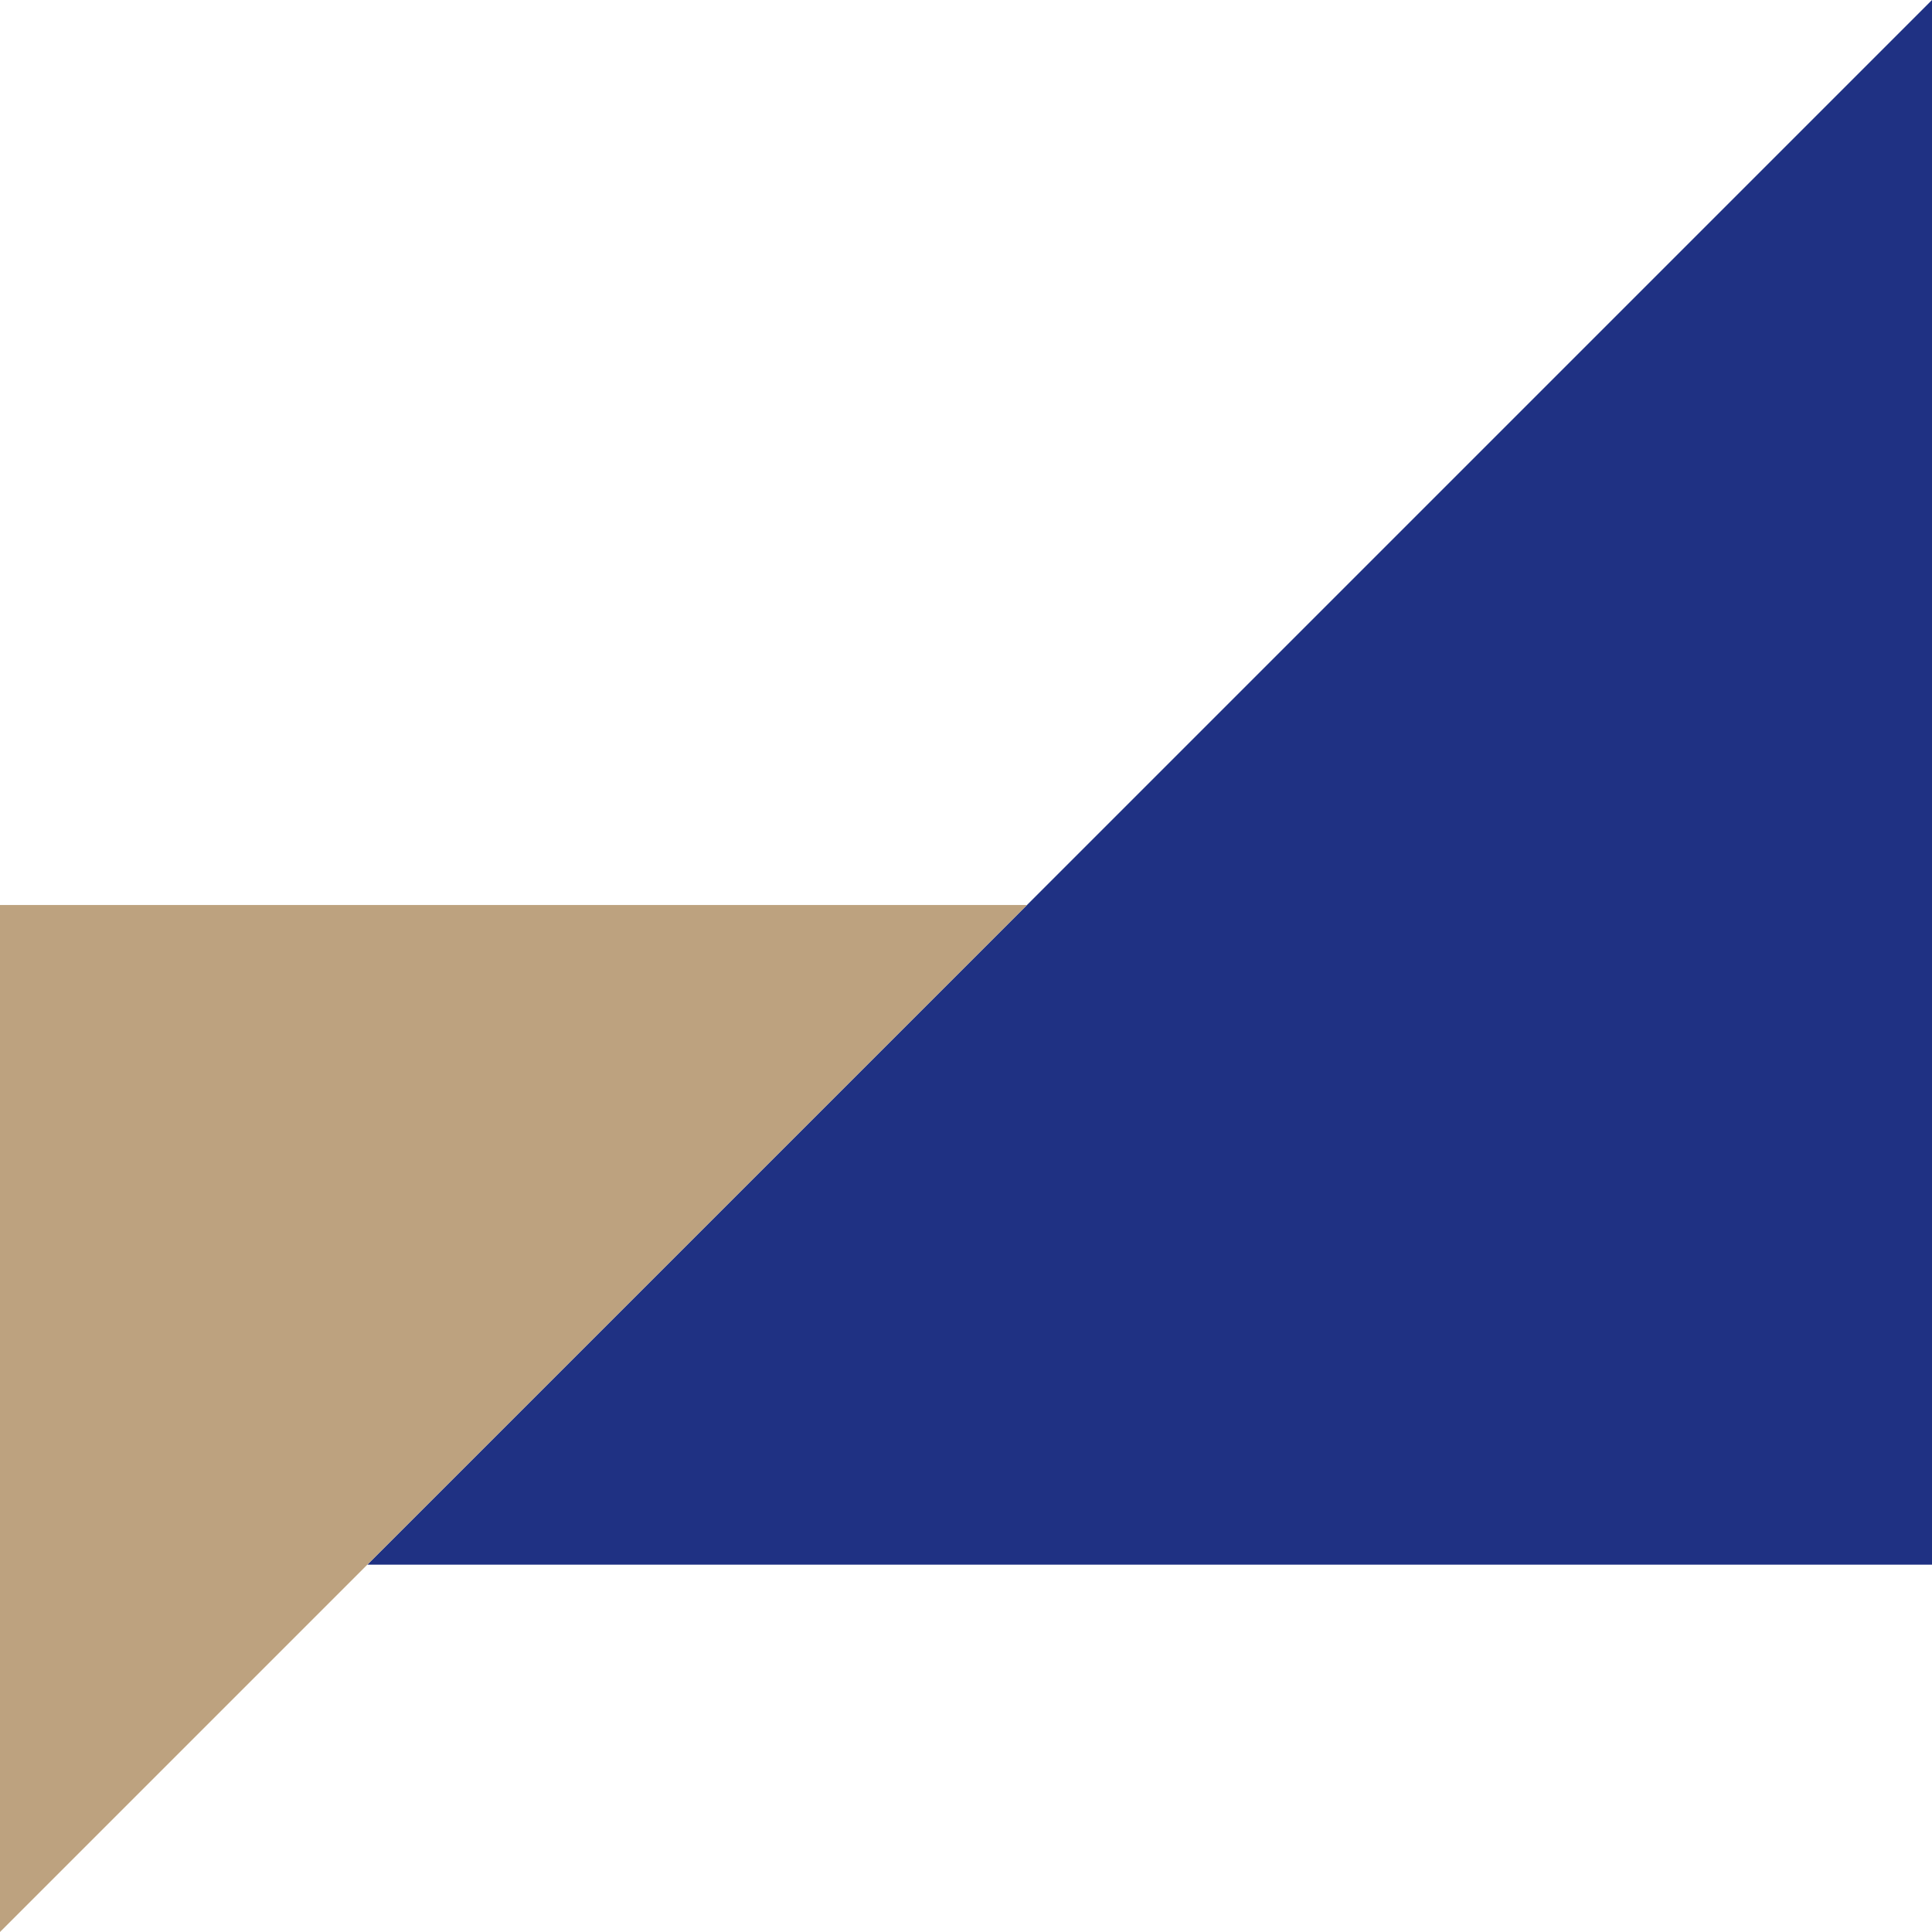<svg width="301" height="301" viewBox="0 0 301 301" fill="none" xmlns="http://www.w3.org/2000/svg">
<path fill-rule="evenodd" clip-rule="evenodd" d="M57.23 243.77L301 0L301 243.77L57.23 243.77Z" fill="#1F3183"/>
<path fill-rule="evenodd" clip-rule="evenodd" d="M160 141L0 301L-6.99382e-06 141L160 141Z" fill="#BDA27F"/>
</svg>
